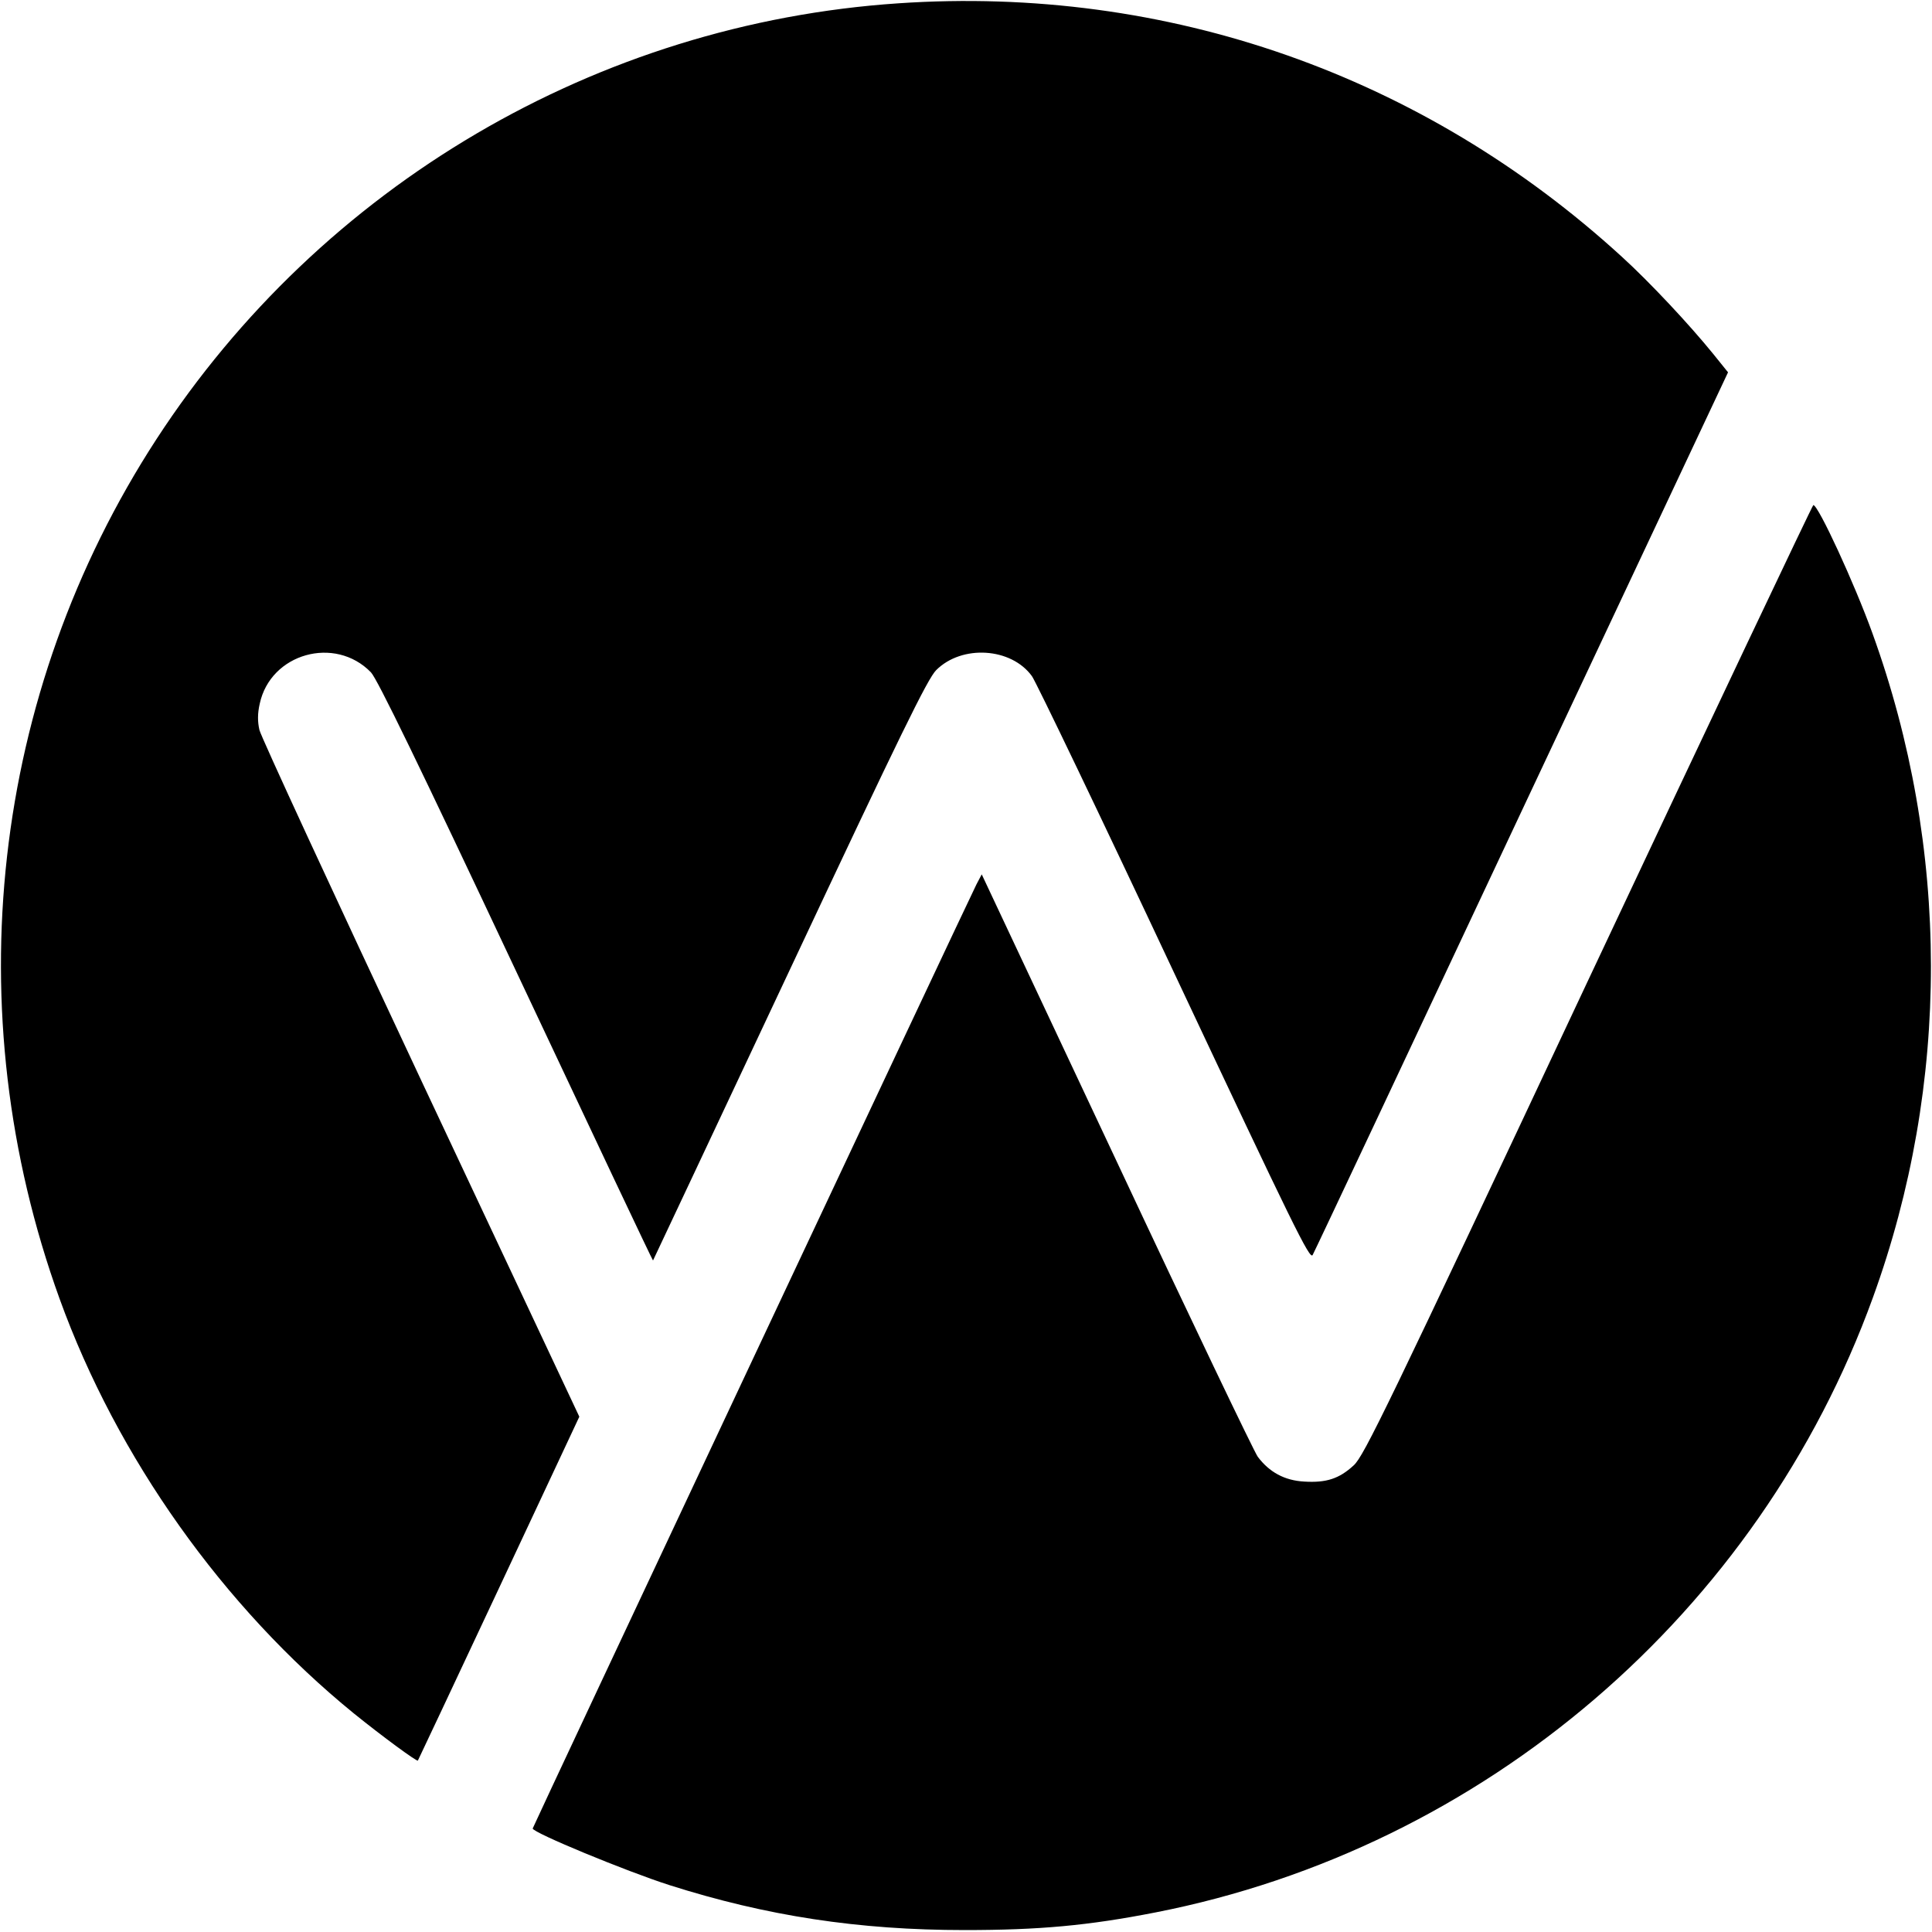 <?xml version="1.0" standalone="no"?>
<!DOCTYPE svg PUBLIC "-//W3C//DTD SVG 20010904//EN"
 "http://www.w3.org/TR/2001/REC-SVG-20010904/DTD/svg10.dtd">
<svg version="1.0" xmlns="http://www.w3.org/2000/svg"
 width="700pt" height="700pt" viewBox="0 0 700 700"
 preserveAspectRatio="xMidYMid meet">
<g transform="translate(0,700) scale(0.1,-0.1)"
fill="#000000" stroke="none">
<path d="M3255 6988 c-1091 -73 -2090 -660 -2688 -1579 -599 -921 -728 -2073
-351 -3115 208 -575 593 -1117 1066 -1502 104 -84 228 -175 232 -171 1 2 134
283 294 625 l291 621 -574 1221 c-316 673 -579 1242 -585 1267 -7 30 -7 60 1
95 39 183 273 248 403 114 23 -24 173 -333 526 -1083 272 -578 495 -1050 496
-1048 1 1 223 474 495 1052 402 856 500 1056 531 1087 93 93 272 82 347 -22
15 -21 248 -506 517 -1079 432 -918 490 -1037 500 -1018 7 12 348 737 758
1610 l747 1588 -54 67 c-86 106 -229 259 -330 351 -720 659 -1648 985 -2622
919z"/>
<path d="M5755 3450 c-730 -1554 -813 -1725 -850 -1759 -53 -49 -100 -64 -180
-59 -71 4 -126 34 -168 90 -13 18 -244 500 -512 1072 l-488 1038 -19 -36 c-30
-59 -1608 -3416 -1608 -3421 0 -15 339 -155 495 -205 352 -112 686 -163 1070
-163 270 0 447 16 692 64 1190 233 2185 1085 2599 2228 281 774 280 1628 -2
2407 -65 180 -196 464 -214 464 -3 0 -370 -774 -815 -1720z"/>
</g>
</svg>
